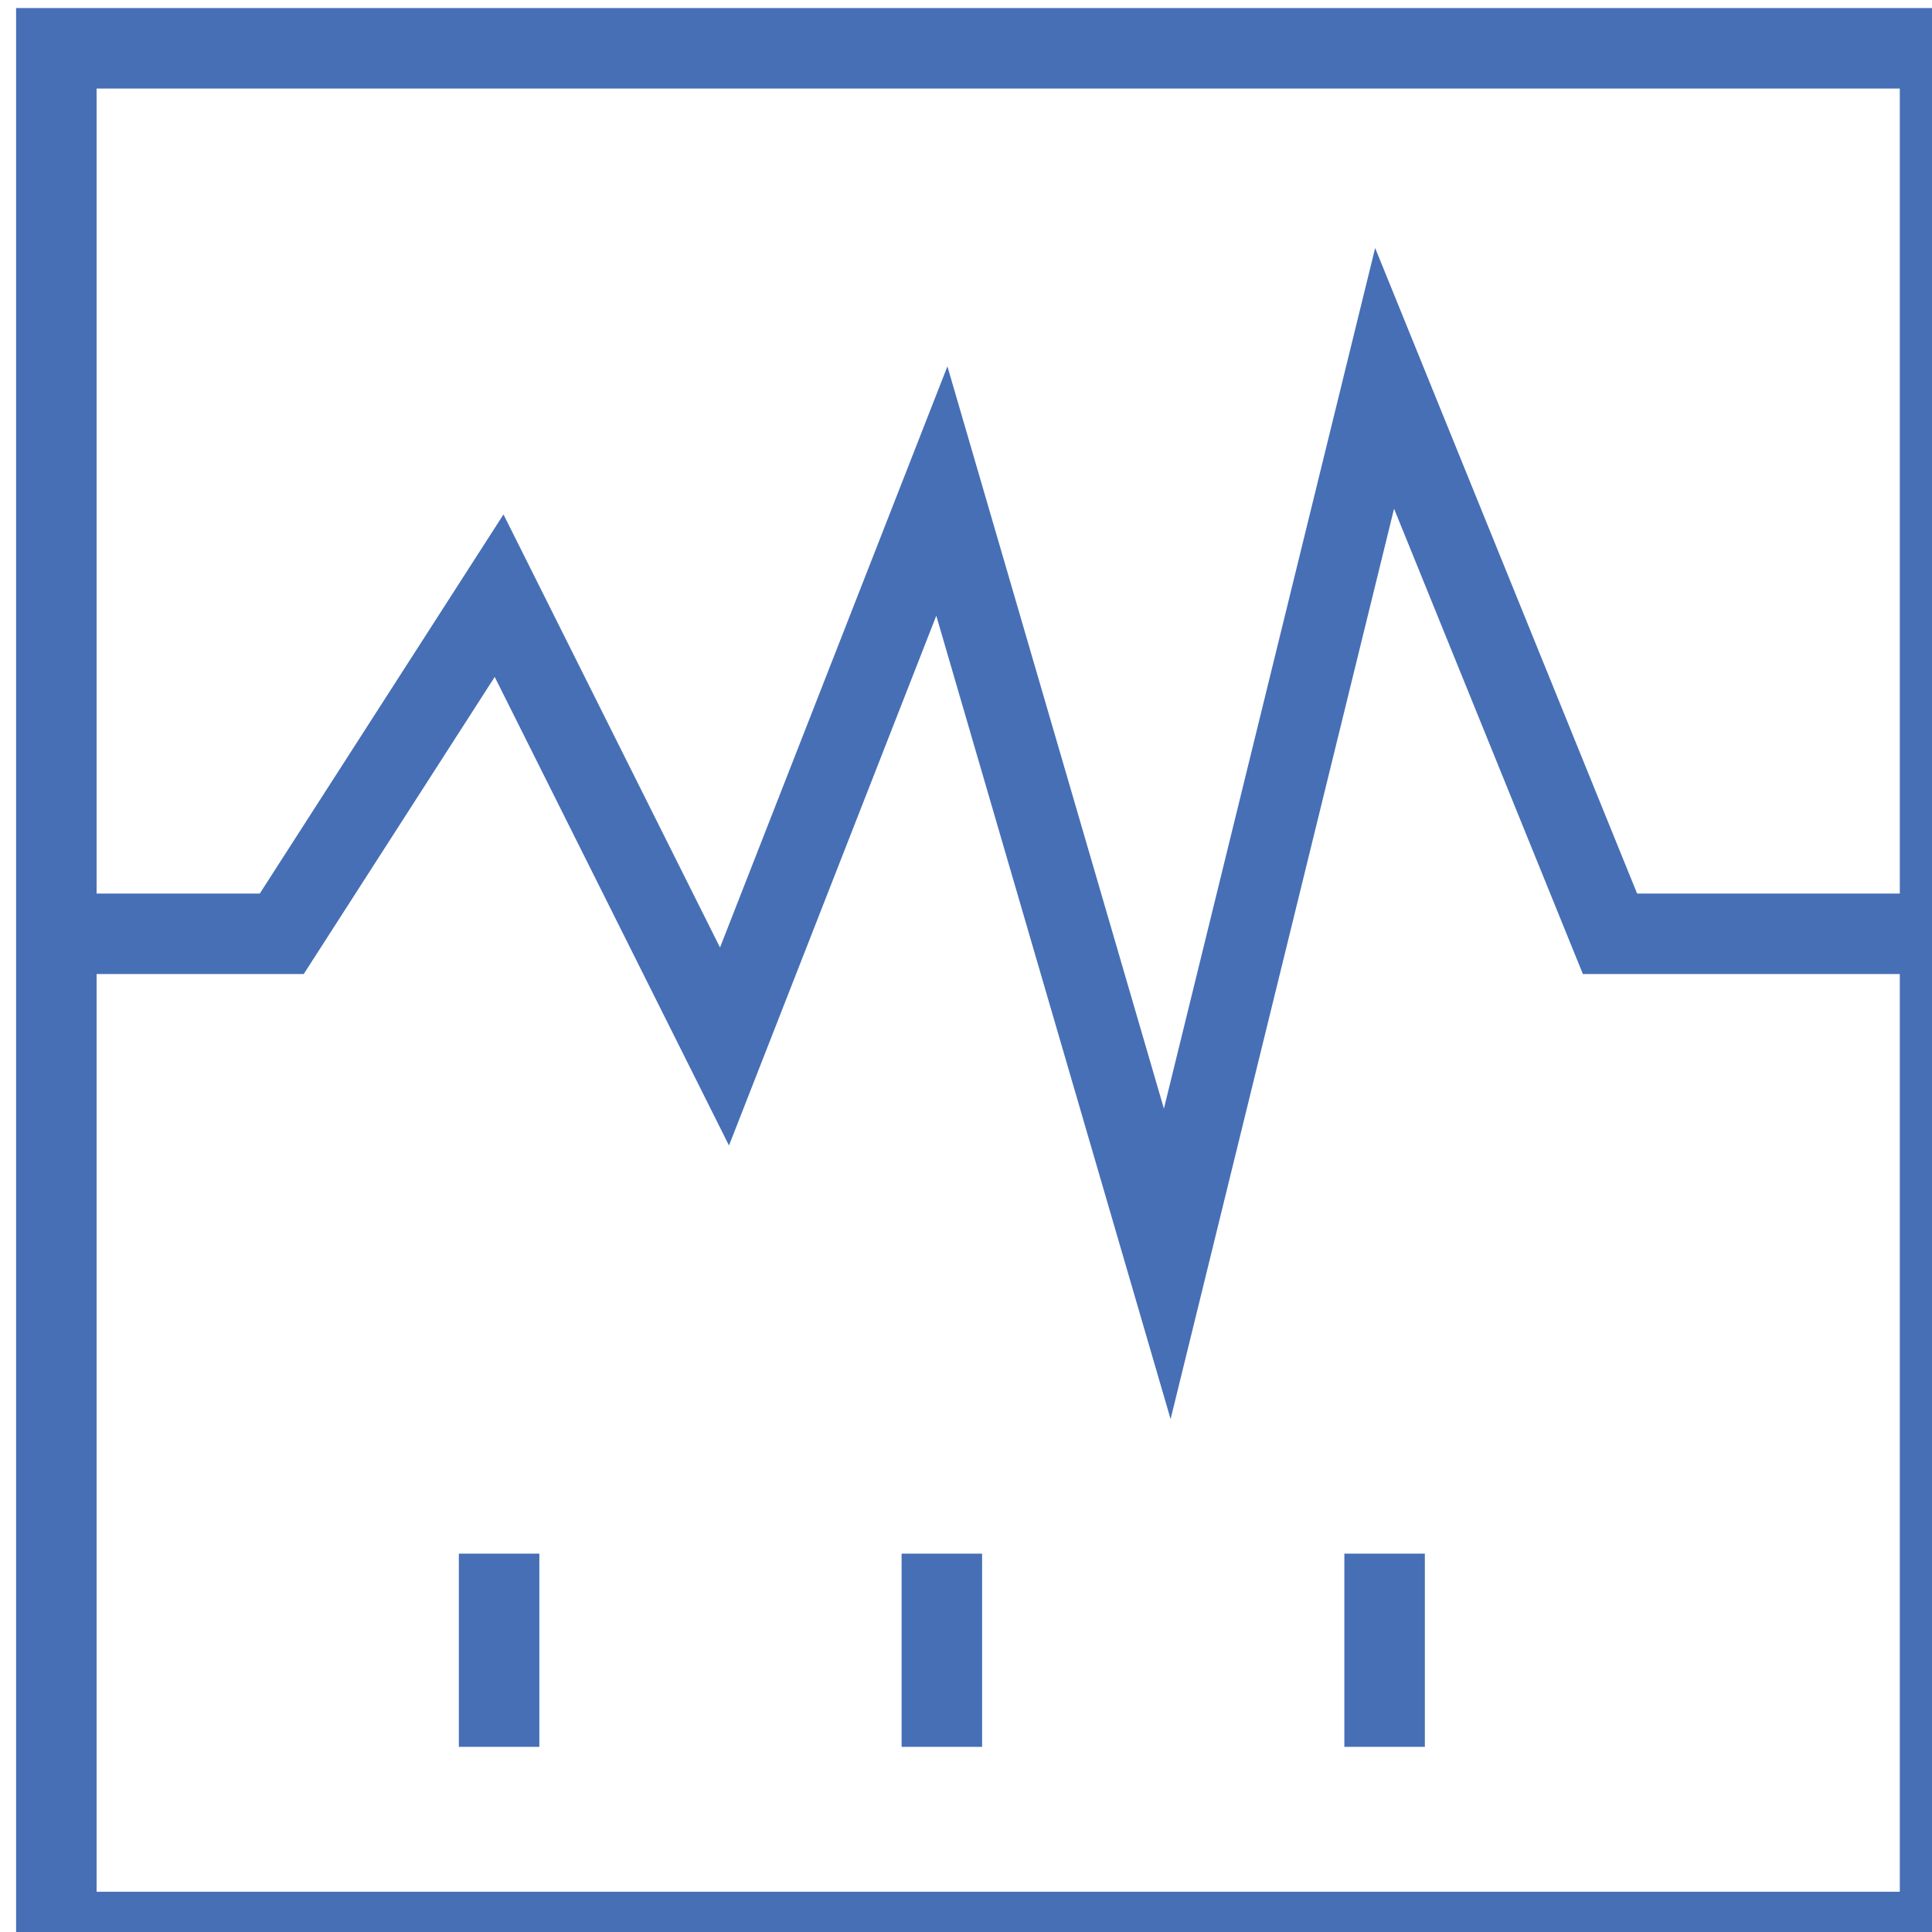 <?xml version="1.0" encoding="utf-8"?>
<!-- Generator: Adobe Illustrator 26.0.3, SVG Export Plug-In . SVG Version: 6.00 Build 0)  -->
<svg version="1.1" id="Layer_1" xmlns="http://www.w3.org/2000/svg" xmlns:xlink="http://www.w3.org/1999/xlink" x="0px" y="0px"
	 viewBox="0 0 24 24" style="enable-background:new 0 0 24 24;" xml:space="preserve">
<style type="text/css">
	.st0{fill:#10123C;stroke:#10123C;stroke-miterlimit:10;}
	.st1{fill:none;stroke:#FFFFFF;stroke-width:2;stroke-miterlimit:10;}
	.st2{fill:none;stroke:#FFFFFF;stroke-linecap:square;stroke-miterlimit:10;}
	.st3{fill:none;stroke:#10123C;stroke-miterlimit:10;}
	.st4{fill:none;stroke:#10123C;stroke-linecap:square;stroke-miterlimit:10;}
	.st5{fill:#466FB6;stroke:#466FB6;stroke-miterlimit:10;}
	.st6{fill:none;stroke:#466FB6;stroke-miterlimit:10;}
	.st7{fill:none;stroke:#466FB6;stroke-linecap:square;stroke-miterlimit:10;}
	.st8{fill:#FFFFFF;stroke:#FFFFFF;stroke-miterlimit:10;}
	.st9{fill:none;stroke:#FFFFFF;stroke-miterlimit:10;}
</style>
<rect x="0.7" y="0.6" class="st6" width="23.4" height="23.4"/>
<polyline class="st6" points="0.7,11.6 3.5,11.6 6.2,7.4 9,13 11.7,6.1 14.5,15.7 17.2,4.7 20,11.6 24.1,11.6 "/>
<line class="st7" x1="3.5" y1="21.2" x2="3.5" y2="21.2"/>
<line class="st7" x1="6.2" y1="19.8" x2="6.2" y2="21.2"/>
<line class="st7" x1="9" y1="21.2" x2="9" y2="21.2"/>
<line class="st7" x1="11.7" y1="19.8" x2="11.7" y2="21.2"/>
<line class="st7" x1="14.5" y1="21.2" x2="14.5" y2="21.2"/>
<line class="st7" x1="20" y1="21.2" x2="20" y2="21.2"/>
<line class="st7" x1="17.2" y1="19.8" x2="17.2" y2="21.2"/>
</svg>

